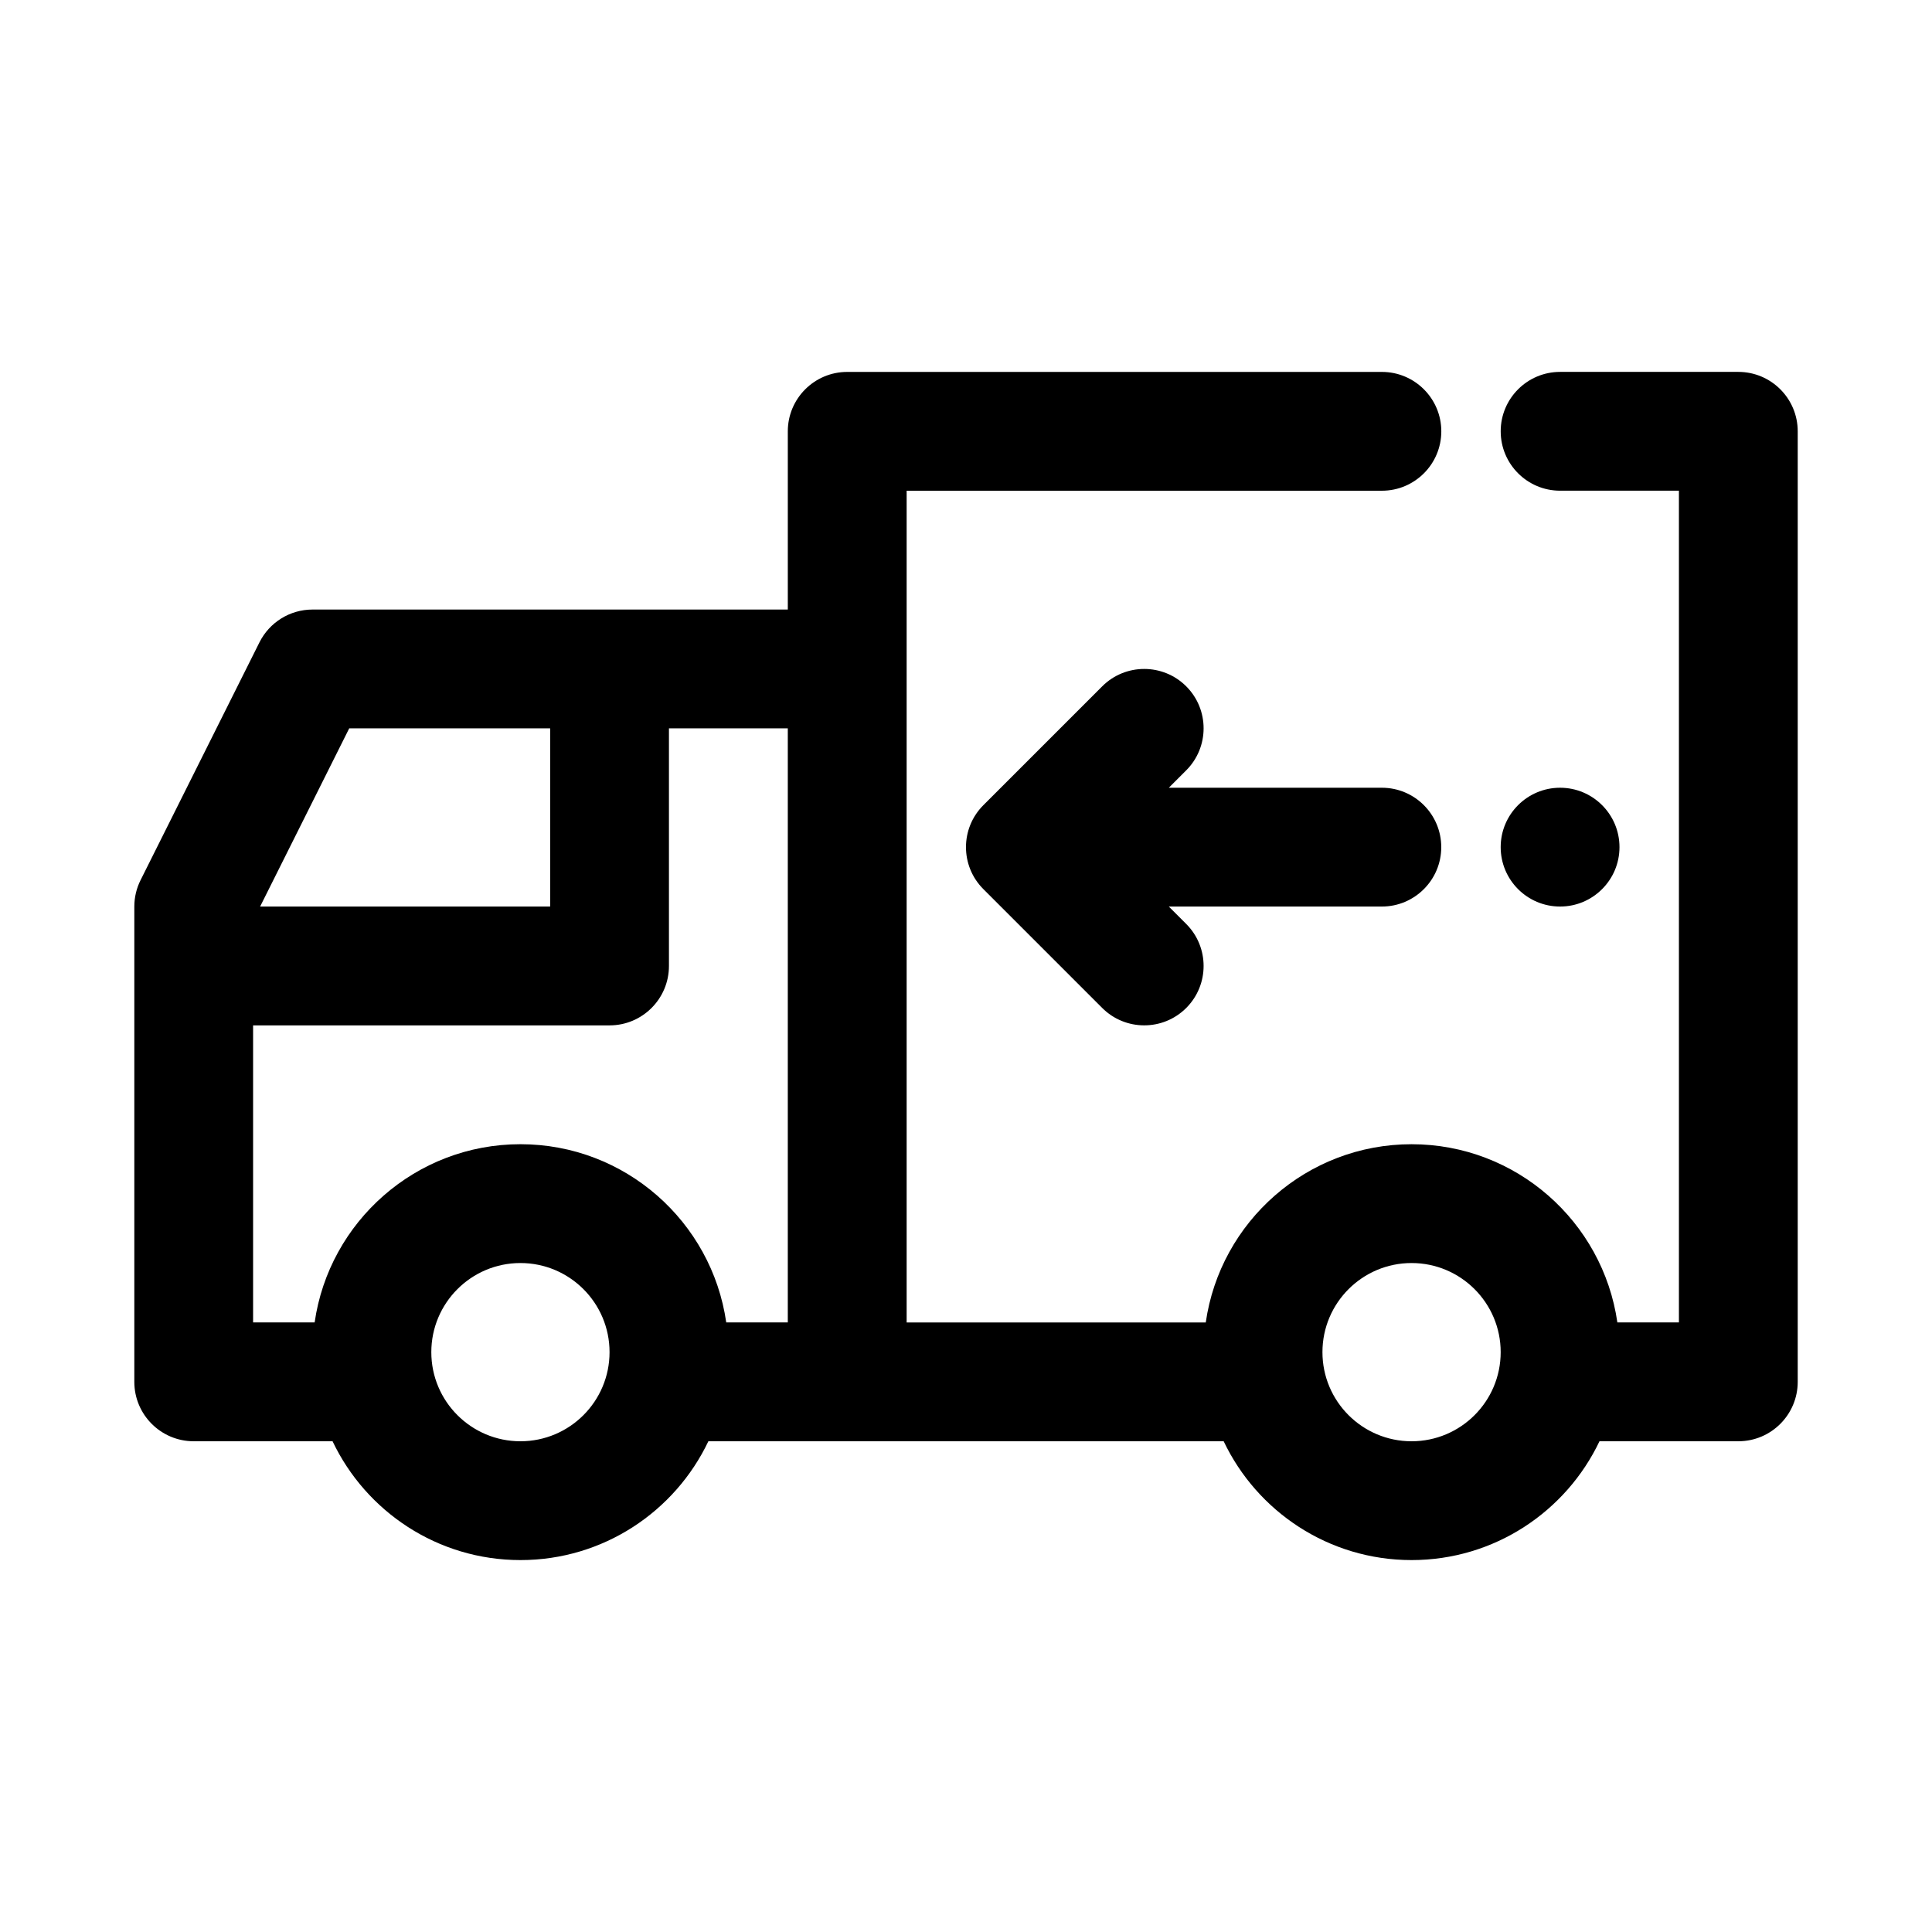 <?xml version="1.0" encoding="UTF-8"?>
<!-- Uploaded to: ICON Repo, www.iconrepo.com, Generator: ICON Repo Mixer Tools -->
<svg fill="#000000" width="800px" height="800px" version="1.1" viewBox="144 144 512 512" xmlns="http://www.w3.org/2000/svg">
 <path d="m463.54 494.46c3.824-26.688 26.797-47.23 54.539-47.23 27.742 0 50.711 20.547 54.539 47.23h16.312v-220.42h-31.488c-8.691 0-15.742-7.055-15.742-15.742 0-8.691 7.055-15.742 15.742-15.742h47.23c8.691 0 15.742 7.055 15.742 15.742v251.91c0 8.691-7.055 15.742-15.742 15.742h-36.793c-8.848 18.609-27.836 31.488-49.797 31.488-21.965 0-40.949-12.879-49.797-31.488h-136.56c-8.848 18.609-27.836 31.488-49.797 31.488-21.965 0-40.949-12.879-49.797-31.488h-36.793c-8.691 0-15.742-7.055-15.742-15.742v-125.95c0-2.441 0.566-4.848 1.668-7.039l31.488-62.977c2.66-5.336 8.109-8.707 14.074-8.707h125.95v-47.23c0-8.691 7.055-15.742 15.742-15.742h141.7c8.691 0 15.742 7.055 15.742 15.742 0 8.691-7.055 15.742-15.742 15.742h-125.95v220.42h79.285zm54.539-15.742c13.035 0 23.617 10.578 23.617 23.617 0 13.035-10.578 23.617-23.617 23.617-13.035 0-23.617-10.578-23.617-23.617 0-13.035 10.578-23.617 23.617-23.617zm-236.16 0c13.035 0 23.617 10.578 23.617 23.617 0 13.035-10.578 23.617-23.617 23.617-13.035 0-23.617-10.578-23.617-23.617 0-13.035 10.578-23.617 23.617-23.617zm39.359-141.7v62.977c0 8.691-7.055 15.742-15.742 15.742h-94.465v78.719h16.312c3.824-26.688 26.797-47.23 54.539-47.23 27.742 0 50.711 20.547 54.539 47.23h16.312v-157.44h-31.488zm132.47 47.23 4.613 4.613c6.141 6.141 6.141 16.121 0 22.262s-16.121 6.141-22.262 0l-31.488-31.488c-6.156-6.141-6.156-16.121 0-22.262l31.488-31.488c6.141-6.141 16.121-6.141 22.262 0s6.141 16.121 0 22.262l-4.613 4.613h56.457c8.691 0 15.742 7.055 15.742 15.742 0 8.691-7.055 15.742-15.742 15.742h-56.457zm103.69-31.488c8.691 0 15.742 7.055 15.742 15.742 0 8.691-7.055 15.742-15.742 15.742-8.691 0-15.742-7.055-15.742-15.742 0-8.691 7.055-15.742 15.742-15.742zm-320.89-15.742-23.617 47.23h76.863v-47.23z" fill-rule="evenodd"/>
</svg>